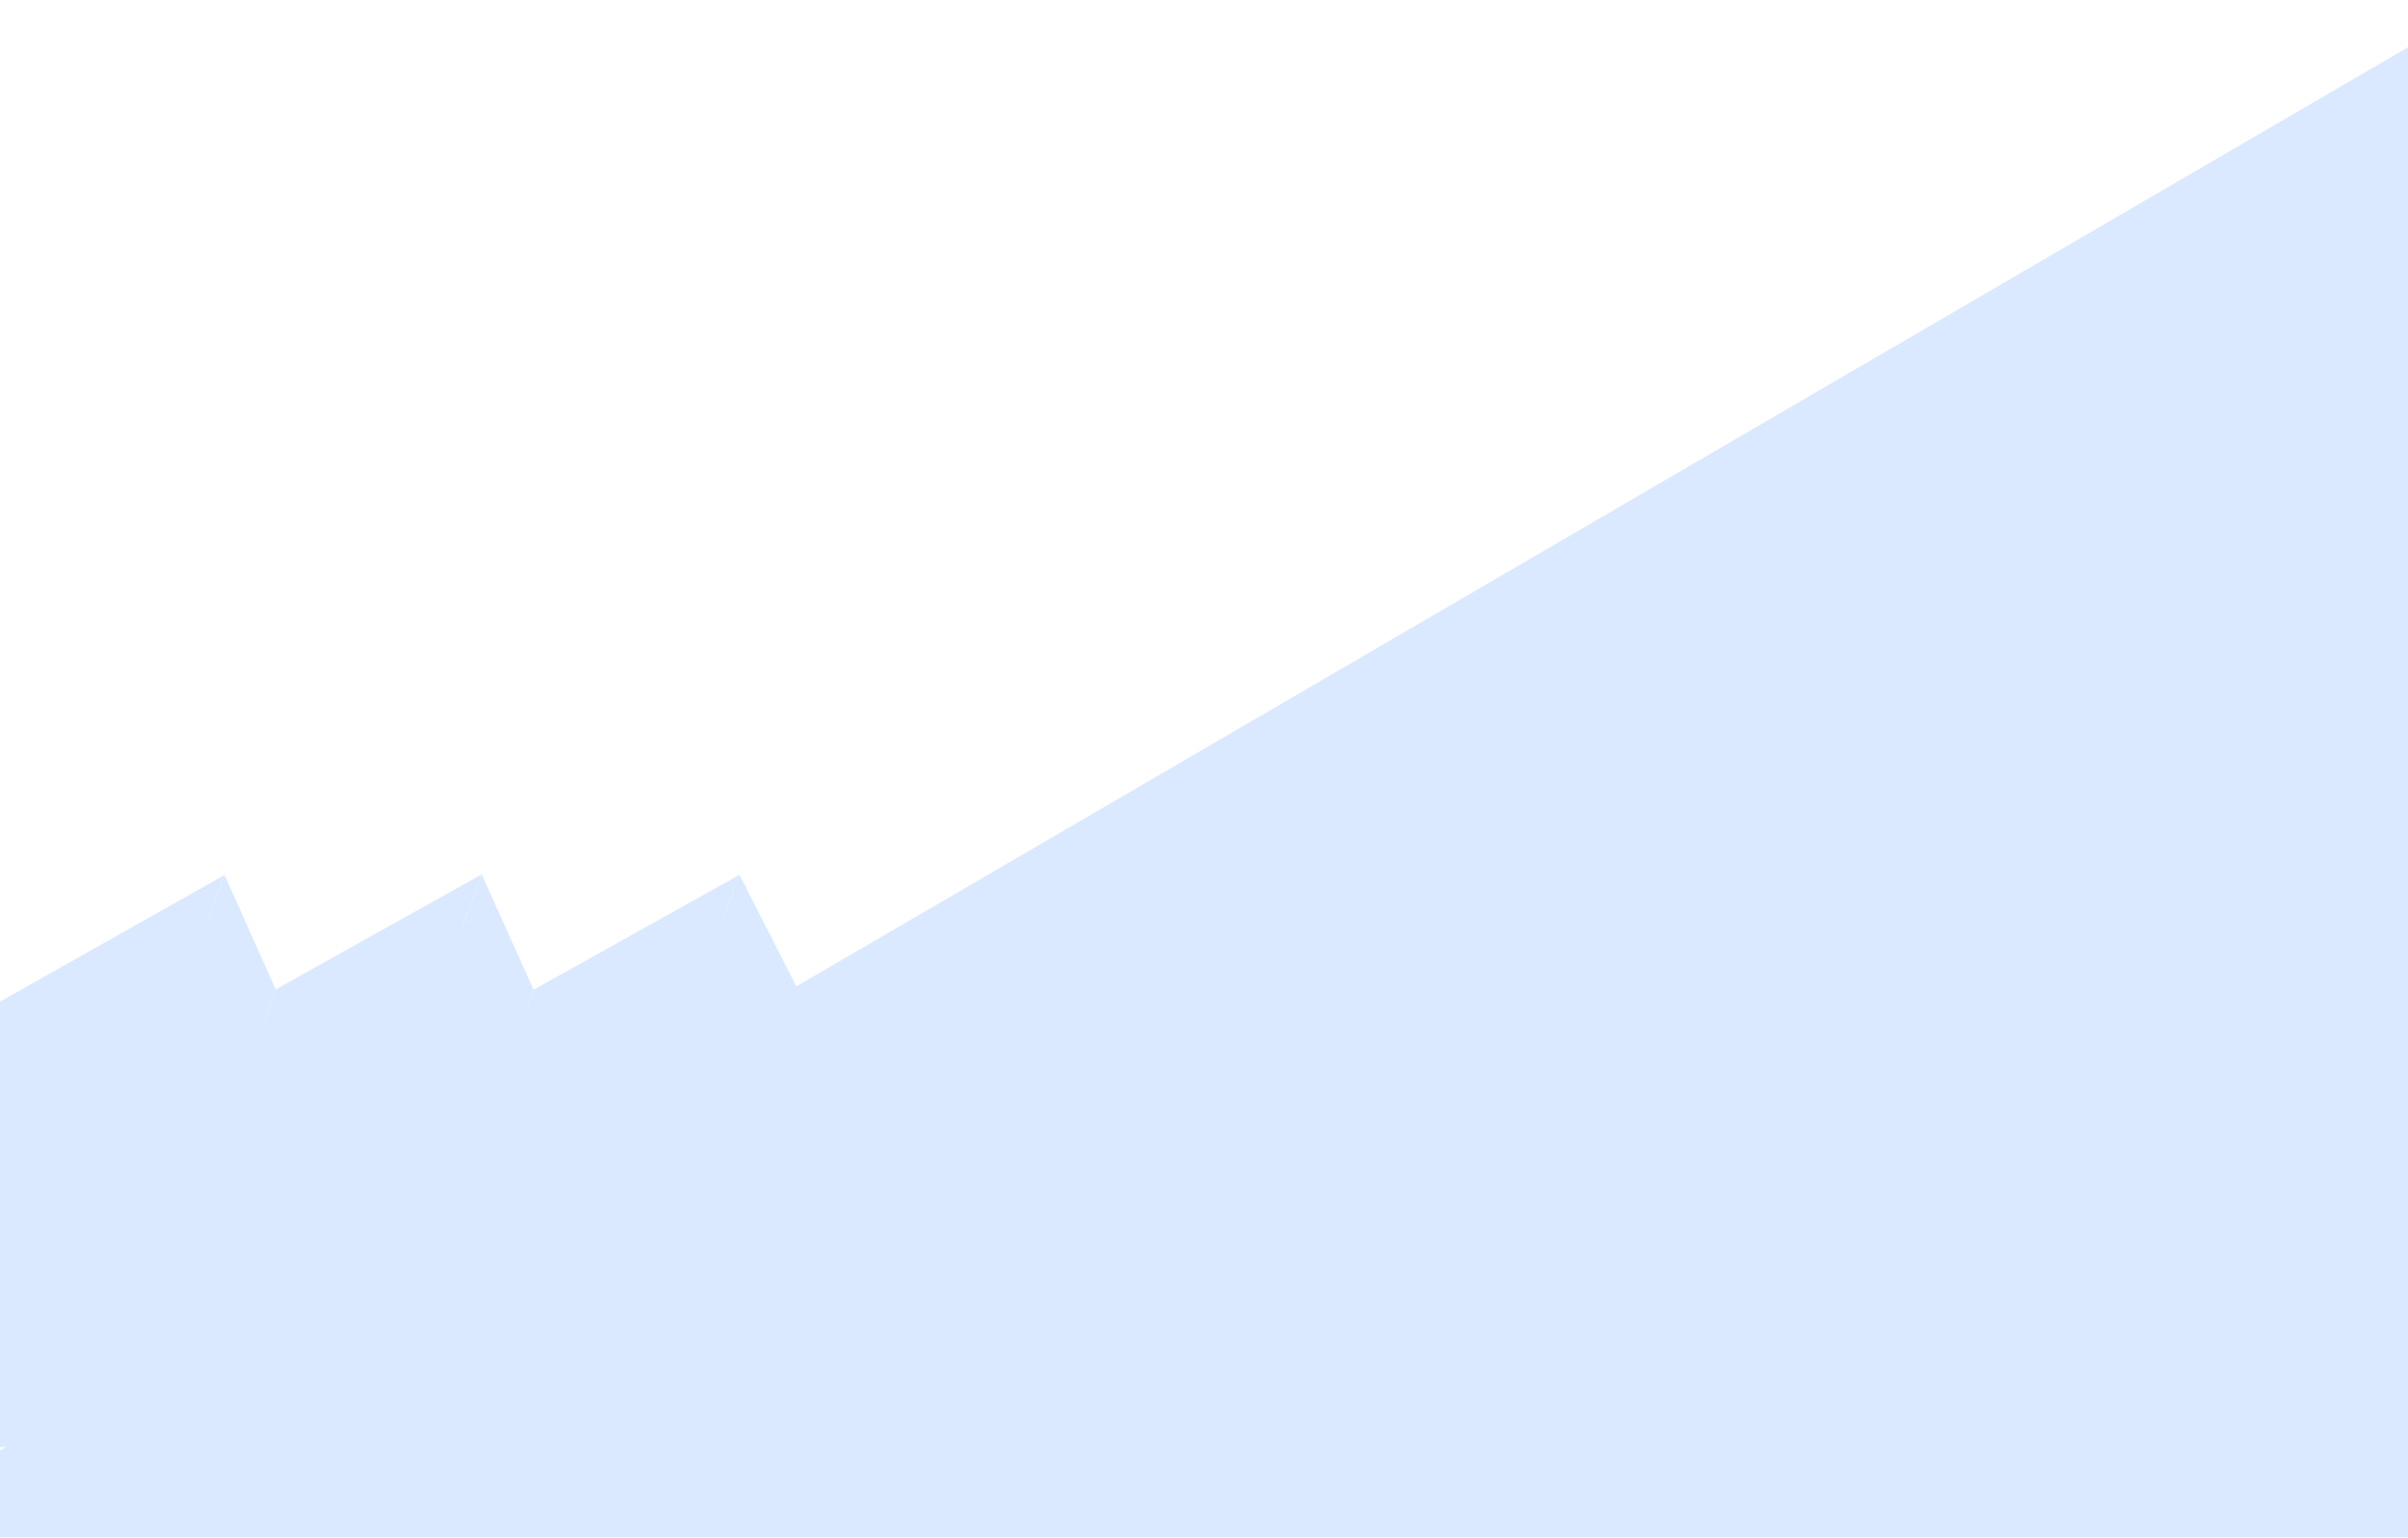<?xml version="1.0" encoding="UTF-8"?> <svg xmlns="http://www.w3.org/2000/svg" width="1440" height="920" viewBox="0 0 1440 920" fill="none"> <path d="M-31 865.501H548L437.5 549.001L307.5 613.501L273.5 549.001L152.5 613.501L122.5 549.001L-31 632.001V865.501Z" fill="#DAE9FF"></path> <path d="M319.096 591.955C314.554 604.299 310.018 616.648 305.477 628.991L274.482 560.145L274.349 560.223C278.906 547.822 283.463 535.421 288.025 523.01L288.045 523L319.096 591.955Z" fill="#DAE9FF"></path> <path d="M288.025 523.003C283.468 535.414 278.911 547.815 274.349 560.216L151.245 628.923C155.802 616.522 160.359 604.121 164.921 591.716L288.025 523.003Z" fill="#DAE9FF"></path> <path d="M164.922 591.714C160.365 604.115 155.809 616.516 151.247 628.922L151.211 628.947L120.663 560.545C125.21 548.17 129.762 535.801 134.298 523.431L134.324 523.416L164.84 591.761L164.922 591.714Z" fill="#DAE9FF"></path> <path d="M488.381 613.912L463.002 629.065L428.658 560.374L428.524 560.451C433.081 548.05 437.638 535.65 442.2 523.239L442.221 523.229L488.381 613.912Z" fill="#DAE9FF"></path> <path d="M442.199 523.239C437.642 535.65 433.086 548.05 428.524 560.451L305.42 629.153C309.977 616.752 314.534 604.352 319.096 591.946L442.199 523.239Z" fill="#DAE9FF"></path> <path d="M134.338 523.322C129.781 535.733 125.224 548.133 120.662 560.534L-35.434 647.72L-48 626.126L134.338 523.322Z" fill="#DAE9FF"></path> <path d="M593.538 523.772L605.113 546.812L462.965 628.984C467.522 616.583 472.079 604.182 476.641 591.777L593.538 523.772Z" fill="#DAE9FF"></path> <path d="M588.171 585.044L599.422 608.074L432.234 704.428C436.791 692.027 441.466 679.626 446.023 667.221L588.171 585.044Z" fill="#DAE9FF"></path> <path d="M1488.5 0L0 867.5V919.5H1465L1488.5 867.5V0Z" fill="#DAE9FF"></path> </svg> 
